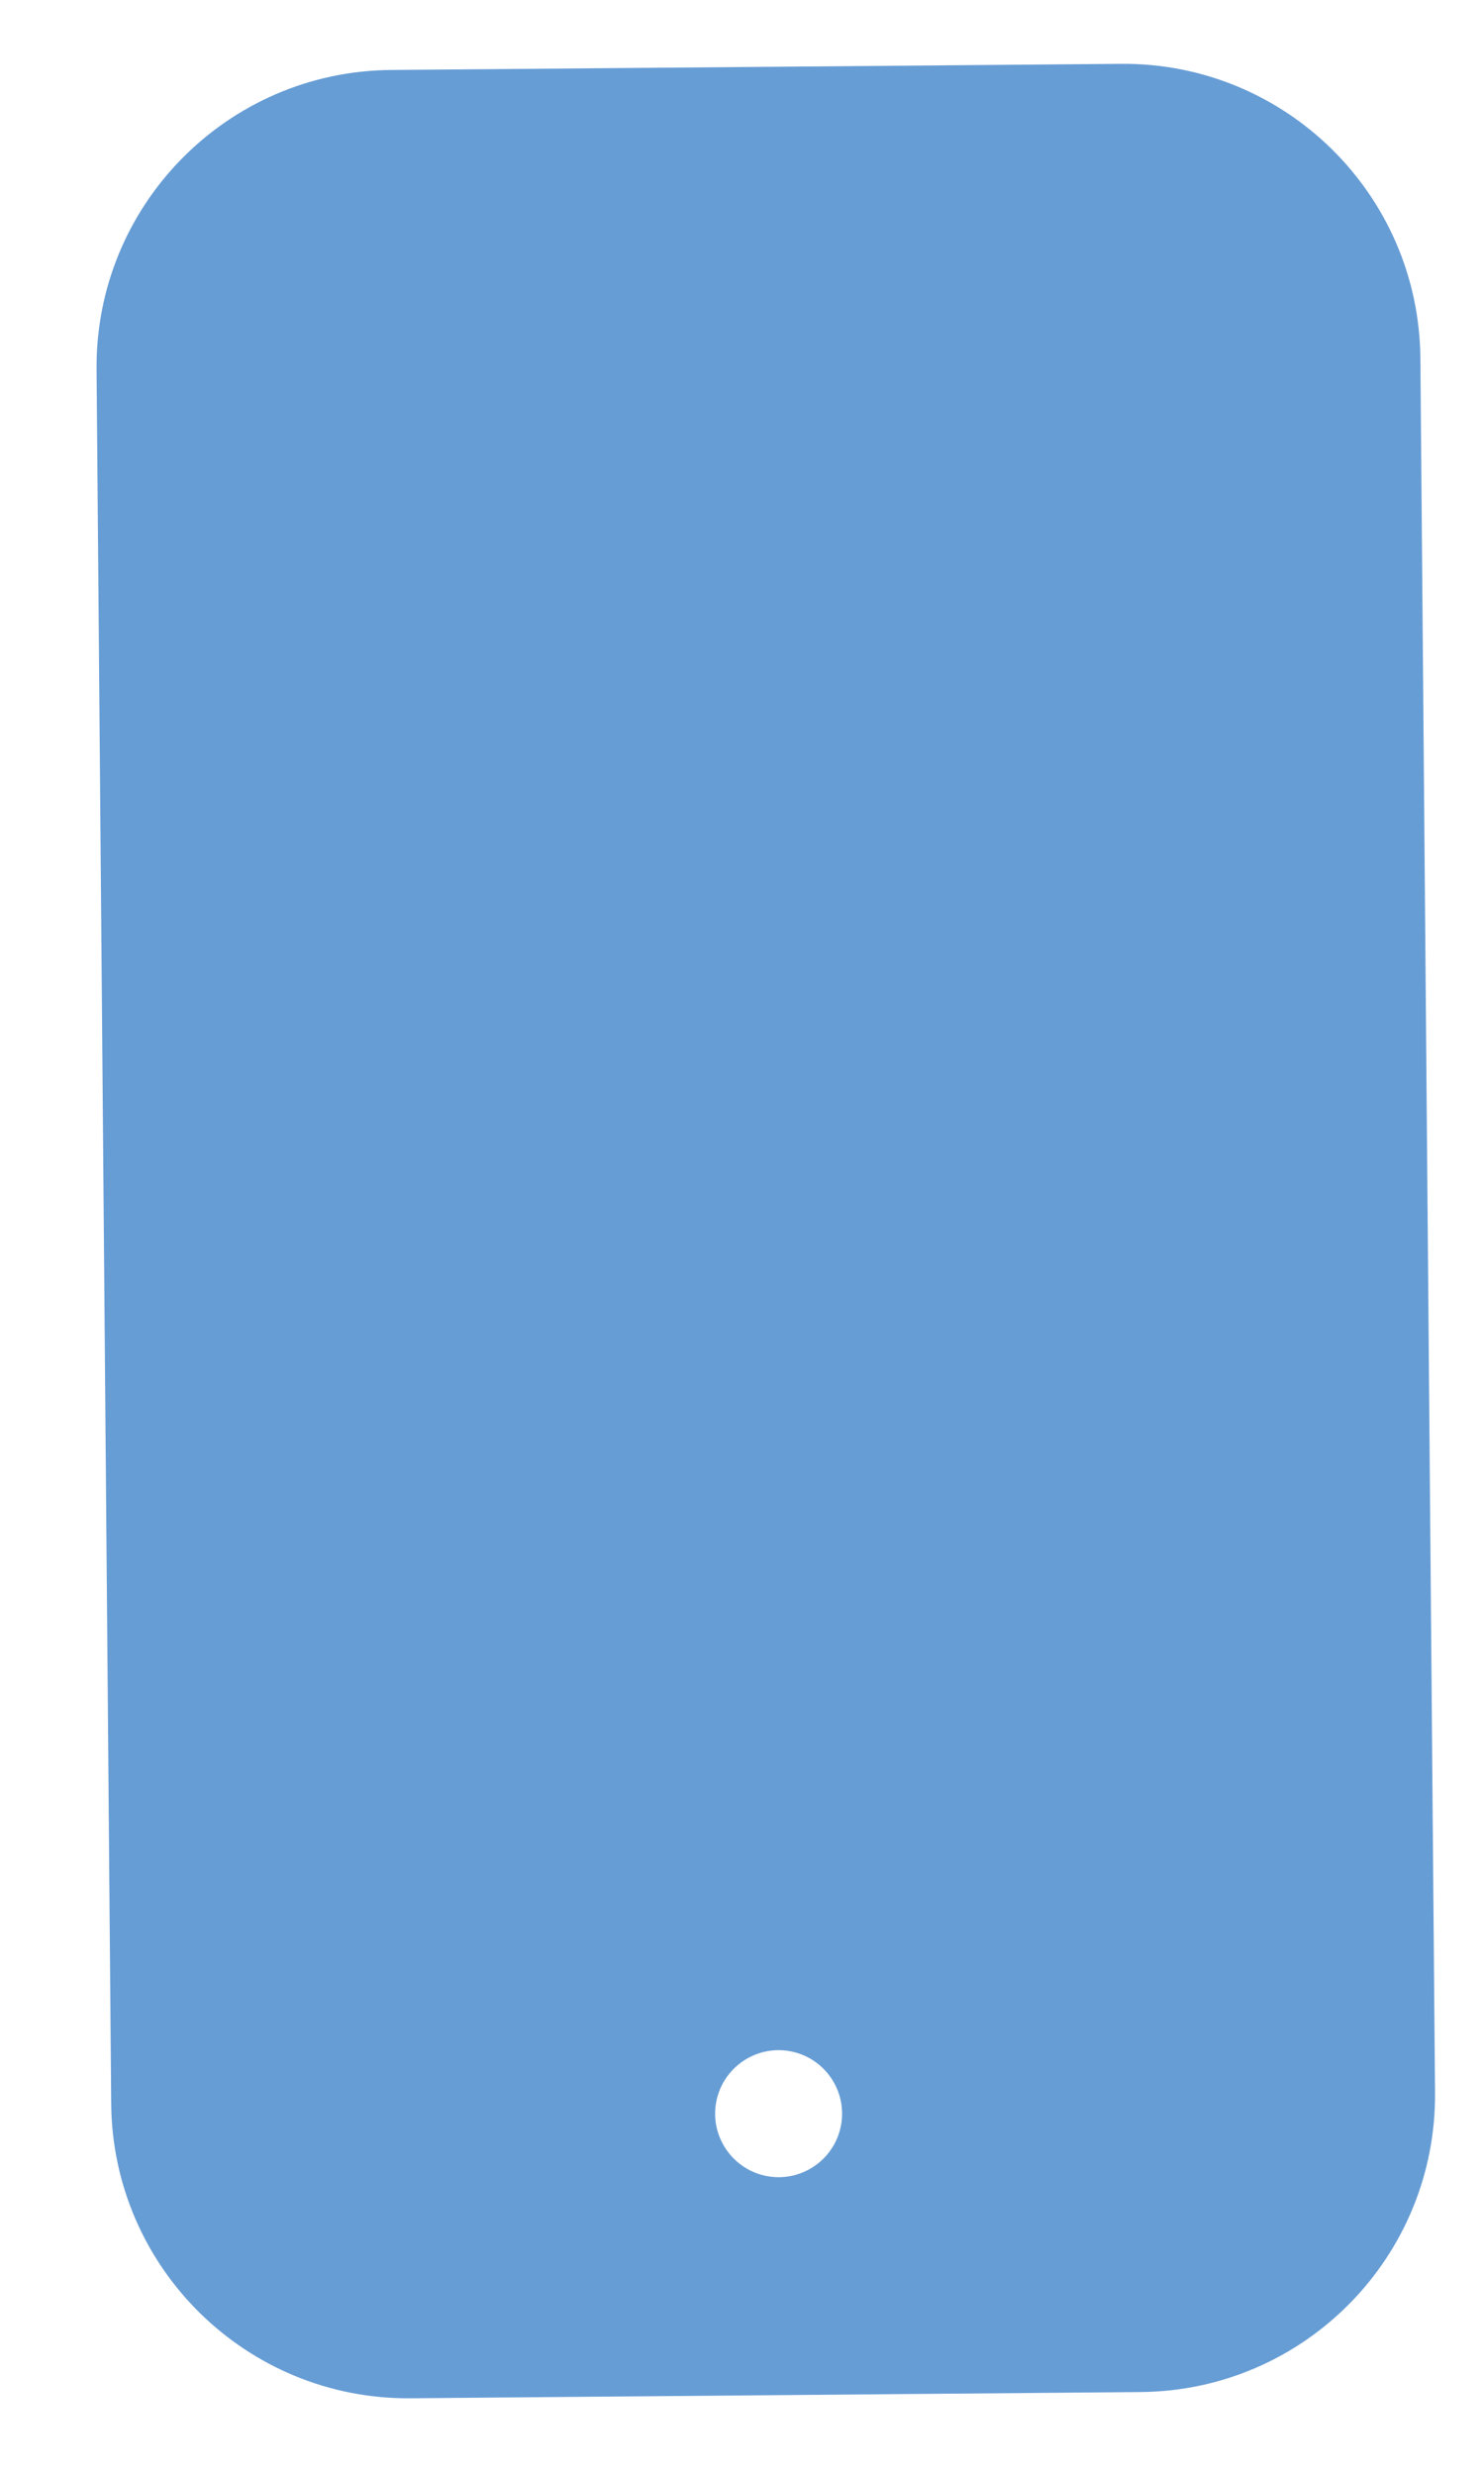 <?xml version="1.0" encoding="UTF-8"?> <svg xmlns="http://www.w3.org/2000/svg" width="15" height="25" viewBox="0 0 15 25" fill="none"> <path fill-rule="evenodd" clip-rule="evenodd" d="M3.951 0.707C2.294 0.721 0.962 2.076 0.976 3.732L1.124 21.252C1.138 22.909 2.493 24.241 4.15 24.227L11.53 24.164C13.187 24.15 14.519 22.796 14.505 21.139L14.357 3.619C14.343 1.963 12.989 0.631 11.332 0.645L3.951 0.707ZM7.759 21.984C8.108 22.045 8.44 21.812 8.502 21.463C8.563 21.114 8.33 20.782 7.981 20.72C7.633 20.659 7.3 20.892 7.238 21.241C7.177 21.589 7.41 21.922 7.759 21.984Z" fill="#679DD5"></path> </svg> 